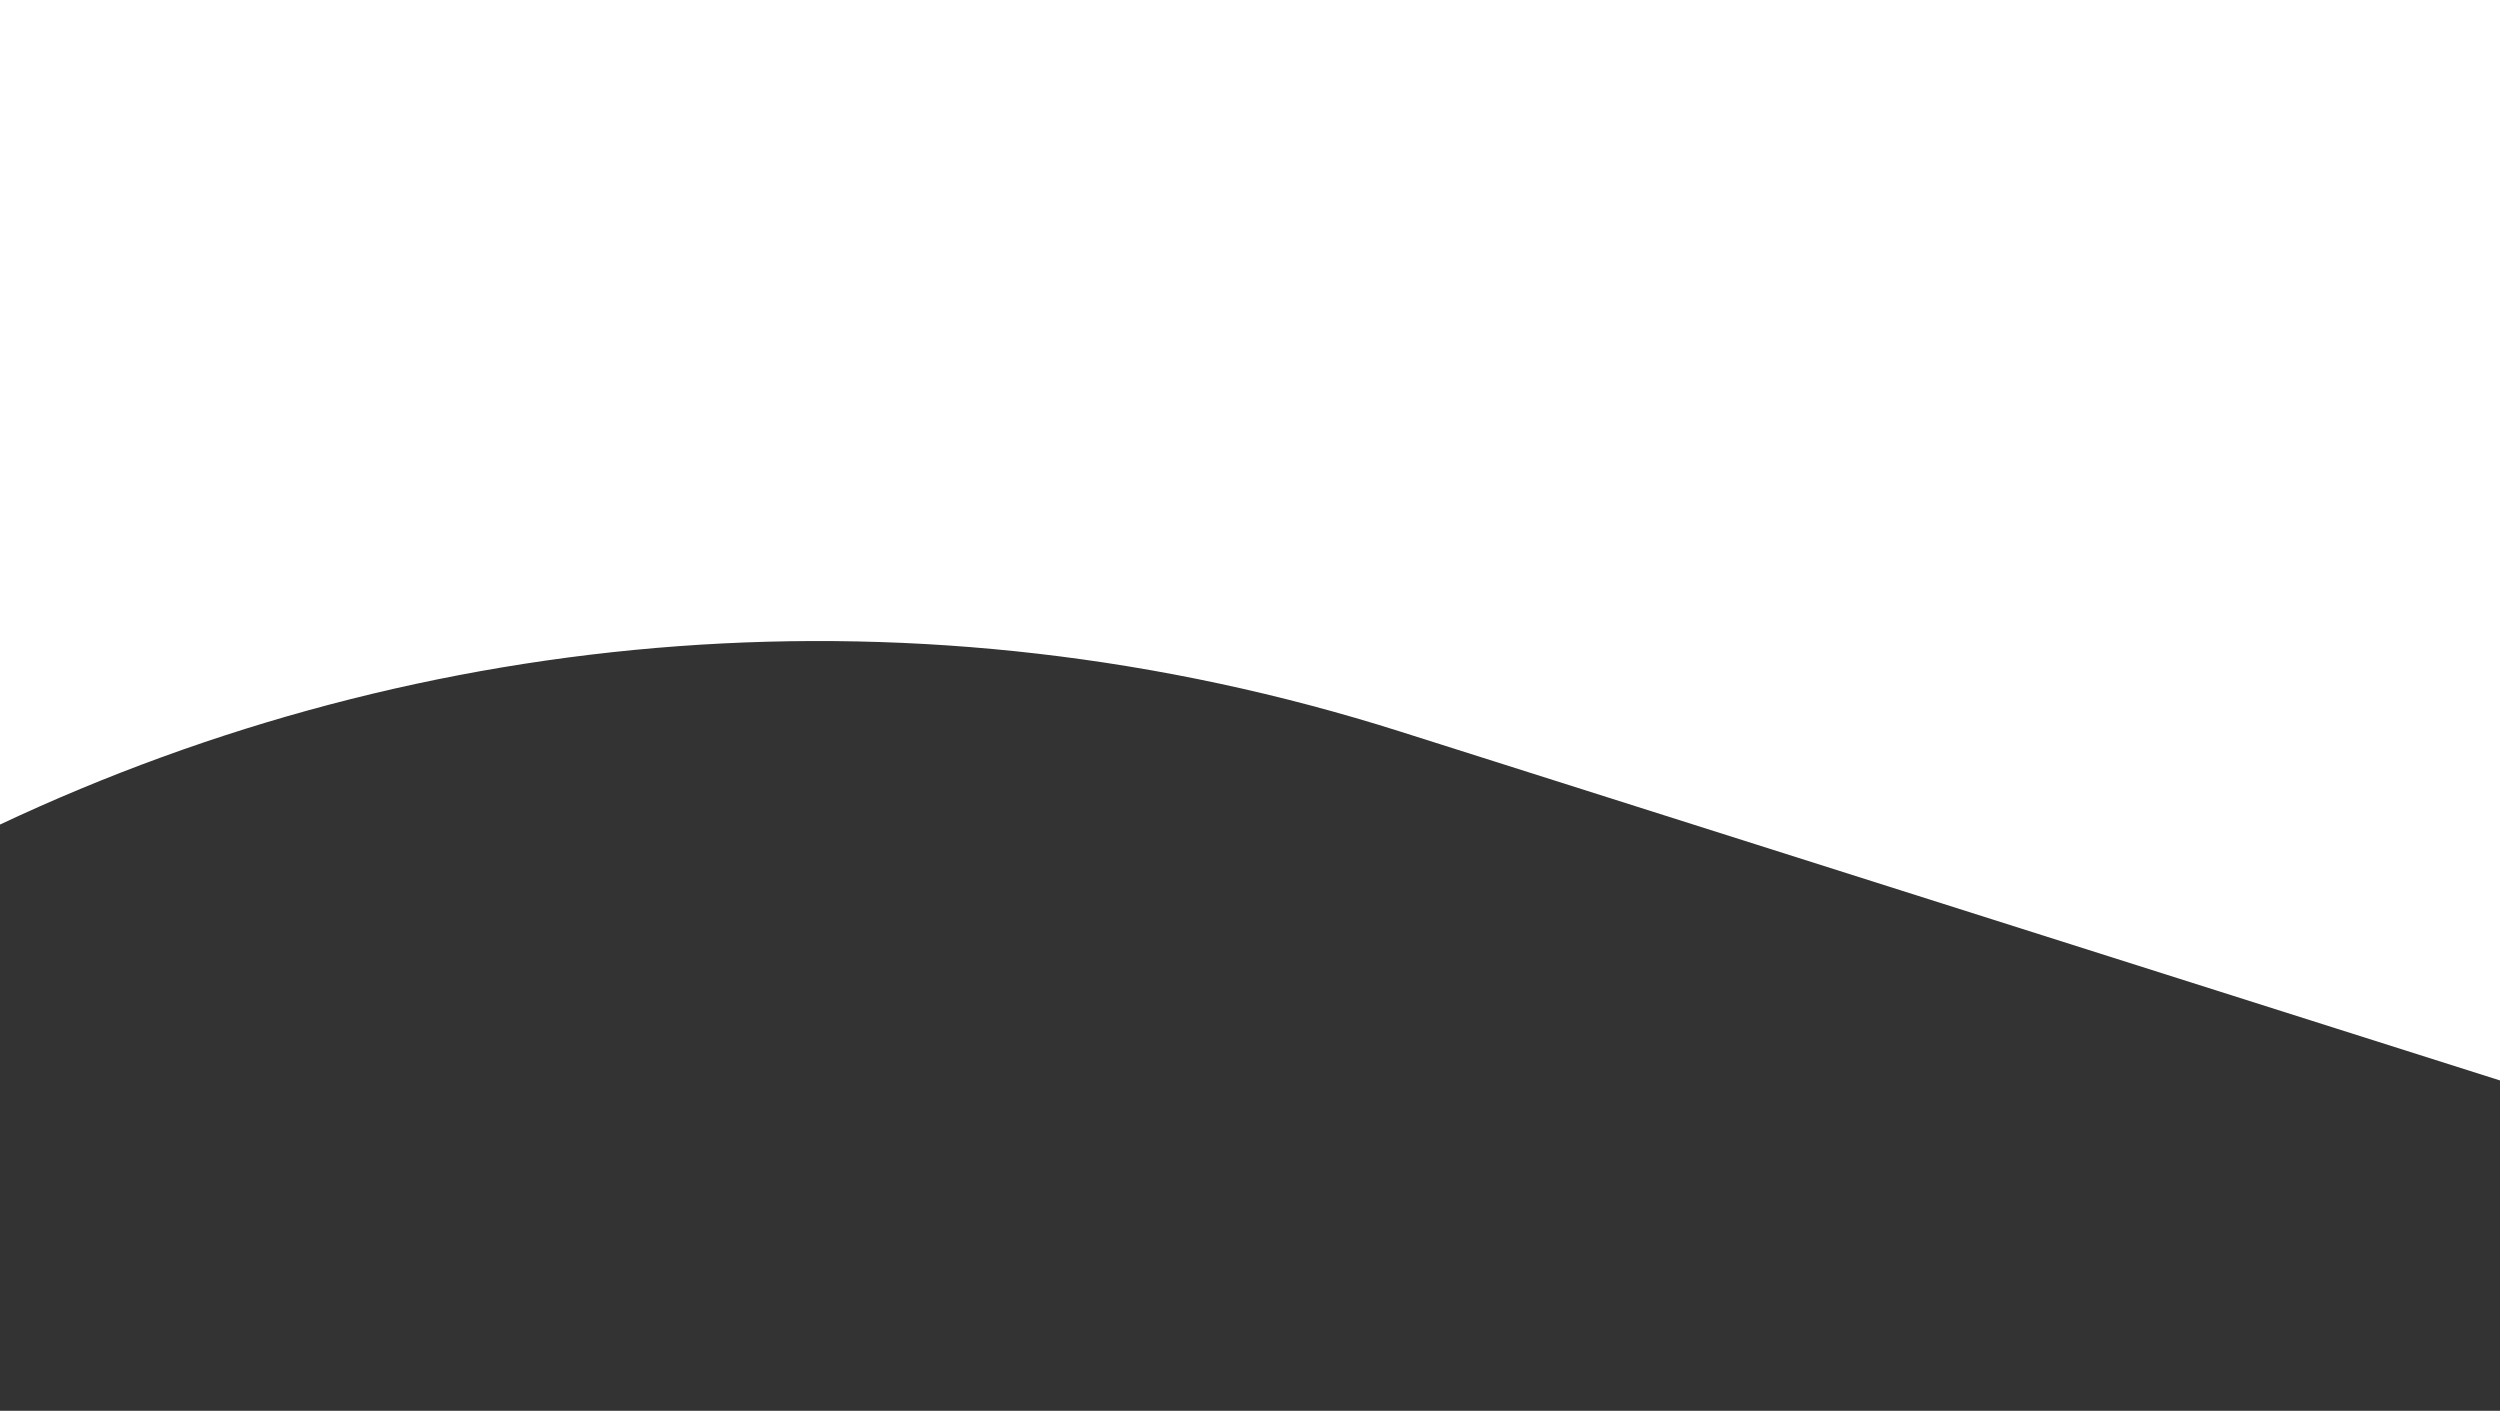 <svg xmlns="http://www.w3.org/2000/svg" id="Layer_1" viewBox="0 0 390 220.09"><rect x="0" y="0" width="390" height="220.09" fill="#333333" stroke="none"/><defs><style>      .cls-1 {        fill: #fff;      }    </style></defs><path class="cls-1" d="M390,0v168.55l-171.57-54.43C143.42,90.33,65.99,97.56,0,128.63V0h390Z"></path></svg>